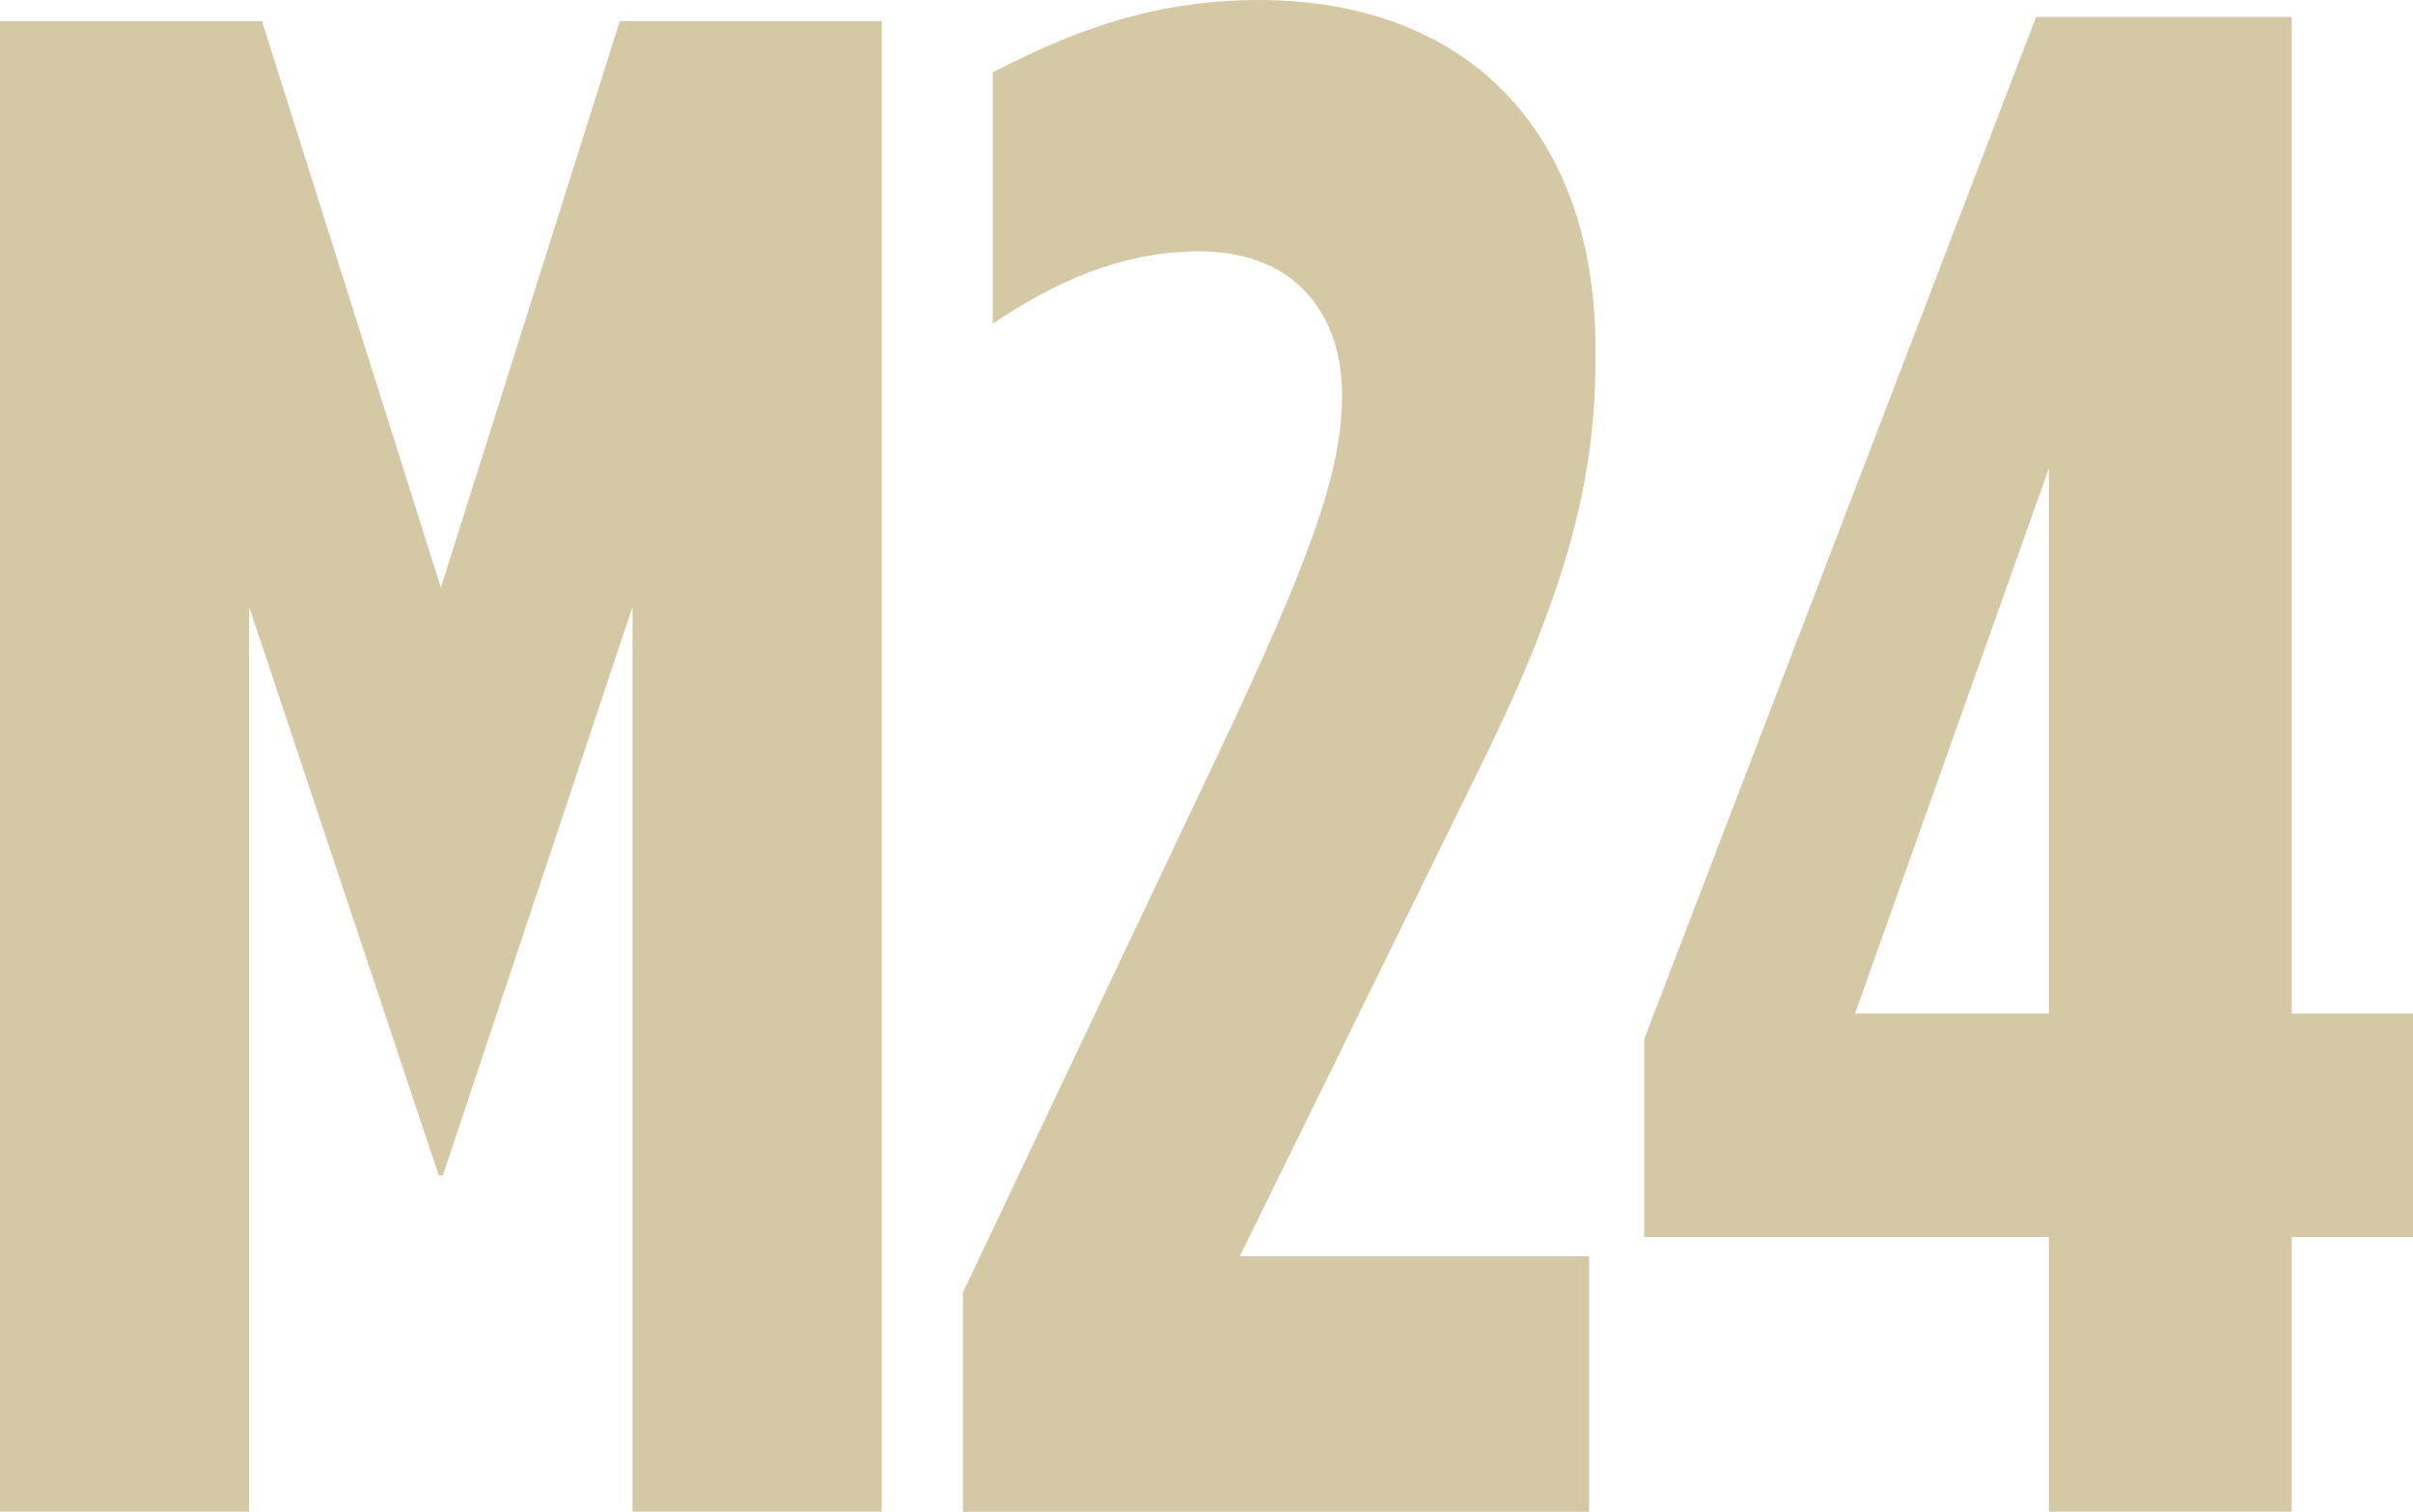 <svg xmlns="http://www.w3.org/2000/svg" id="Layer_2" viewBox="0 0 165.94 103.99"><defs><style>.cls-1{fill:#d5c9a5;}</style></defs><g id="Layer_1-2"><path class="cls-1" d="M0,1.46h18.02l12.3,38.96L42.62,1.46h18.02v102.53h-17.14v-62.25l-13.04,39.11h-.29l-13.04-39.11v62.25H0V1.46Z"></path><path class="cls-1" d="M66.22,88.91l18.6-39.25c5.86-12.6,7.47-17.72,7.47-22.56,0-5.13-2.93-9.81-9.81-9.81-5.42,0-10.11,2.2-14.21,4.98V4.98c4.83-2.49,10.55-4.98,18.31-4.98,14.06,0,23.14,8.79,23.14,24.02v.73c0,8.06-1.9,15.82-7.91,27.98l-16.55,33.69h24.02v17.58h-43.06v-15.09Z"></path><path class="cls-1" d="M140.9,85.1h-27.83v-13.62L140.02,1.17h17.58v68.55h8.35v15.38h-8.35v18.89h-16.7v-18.89ZM140.9,69.72v-37.5l-13.33,37.5h13.33Z"></path></g></svg>